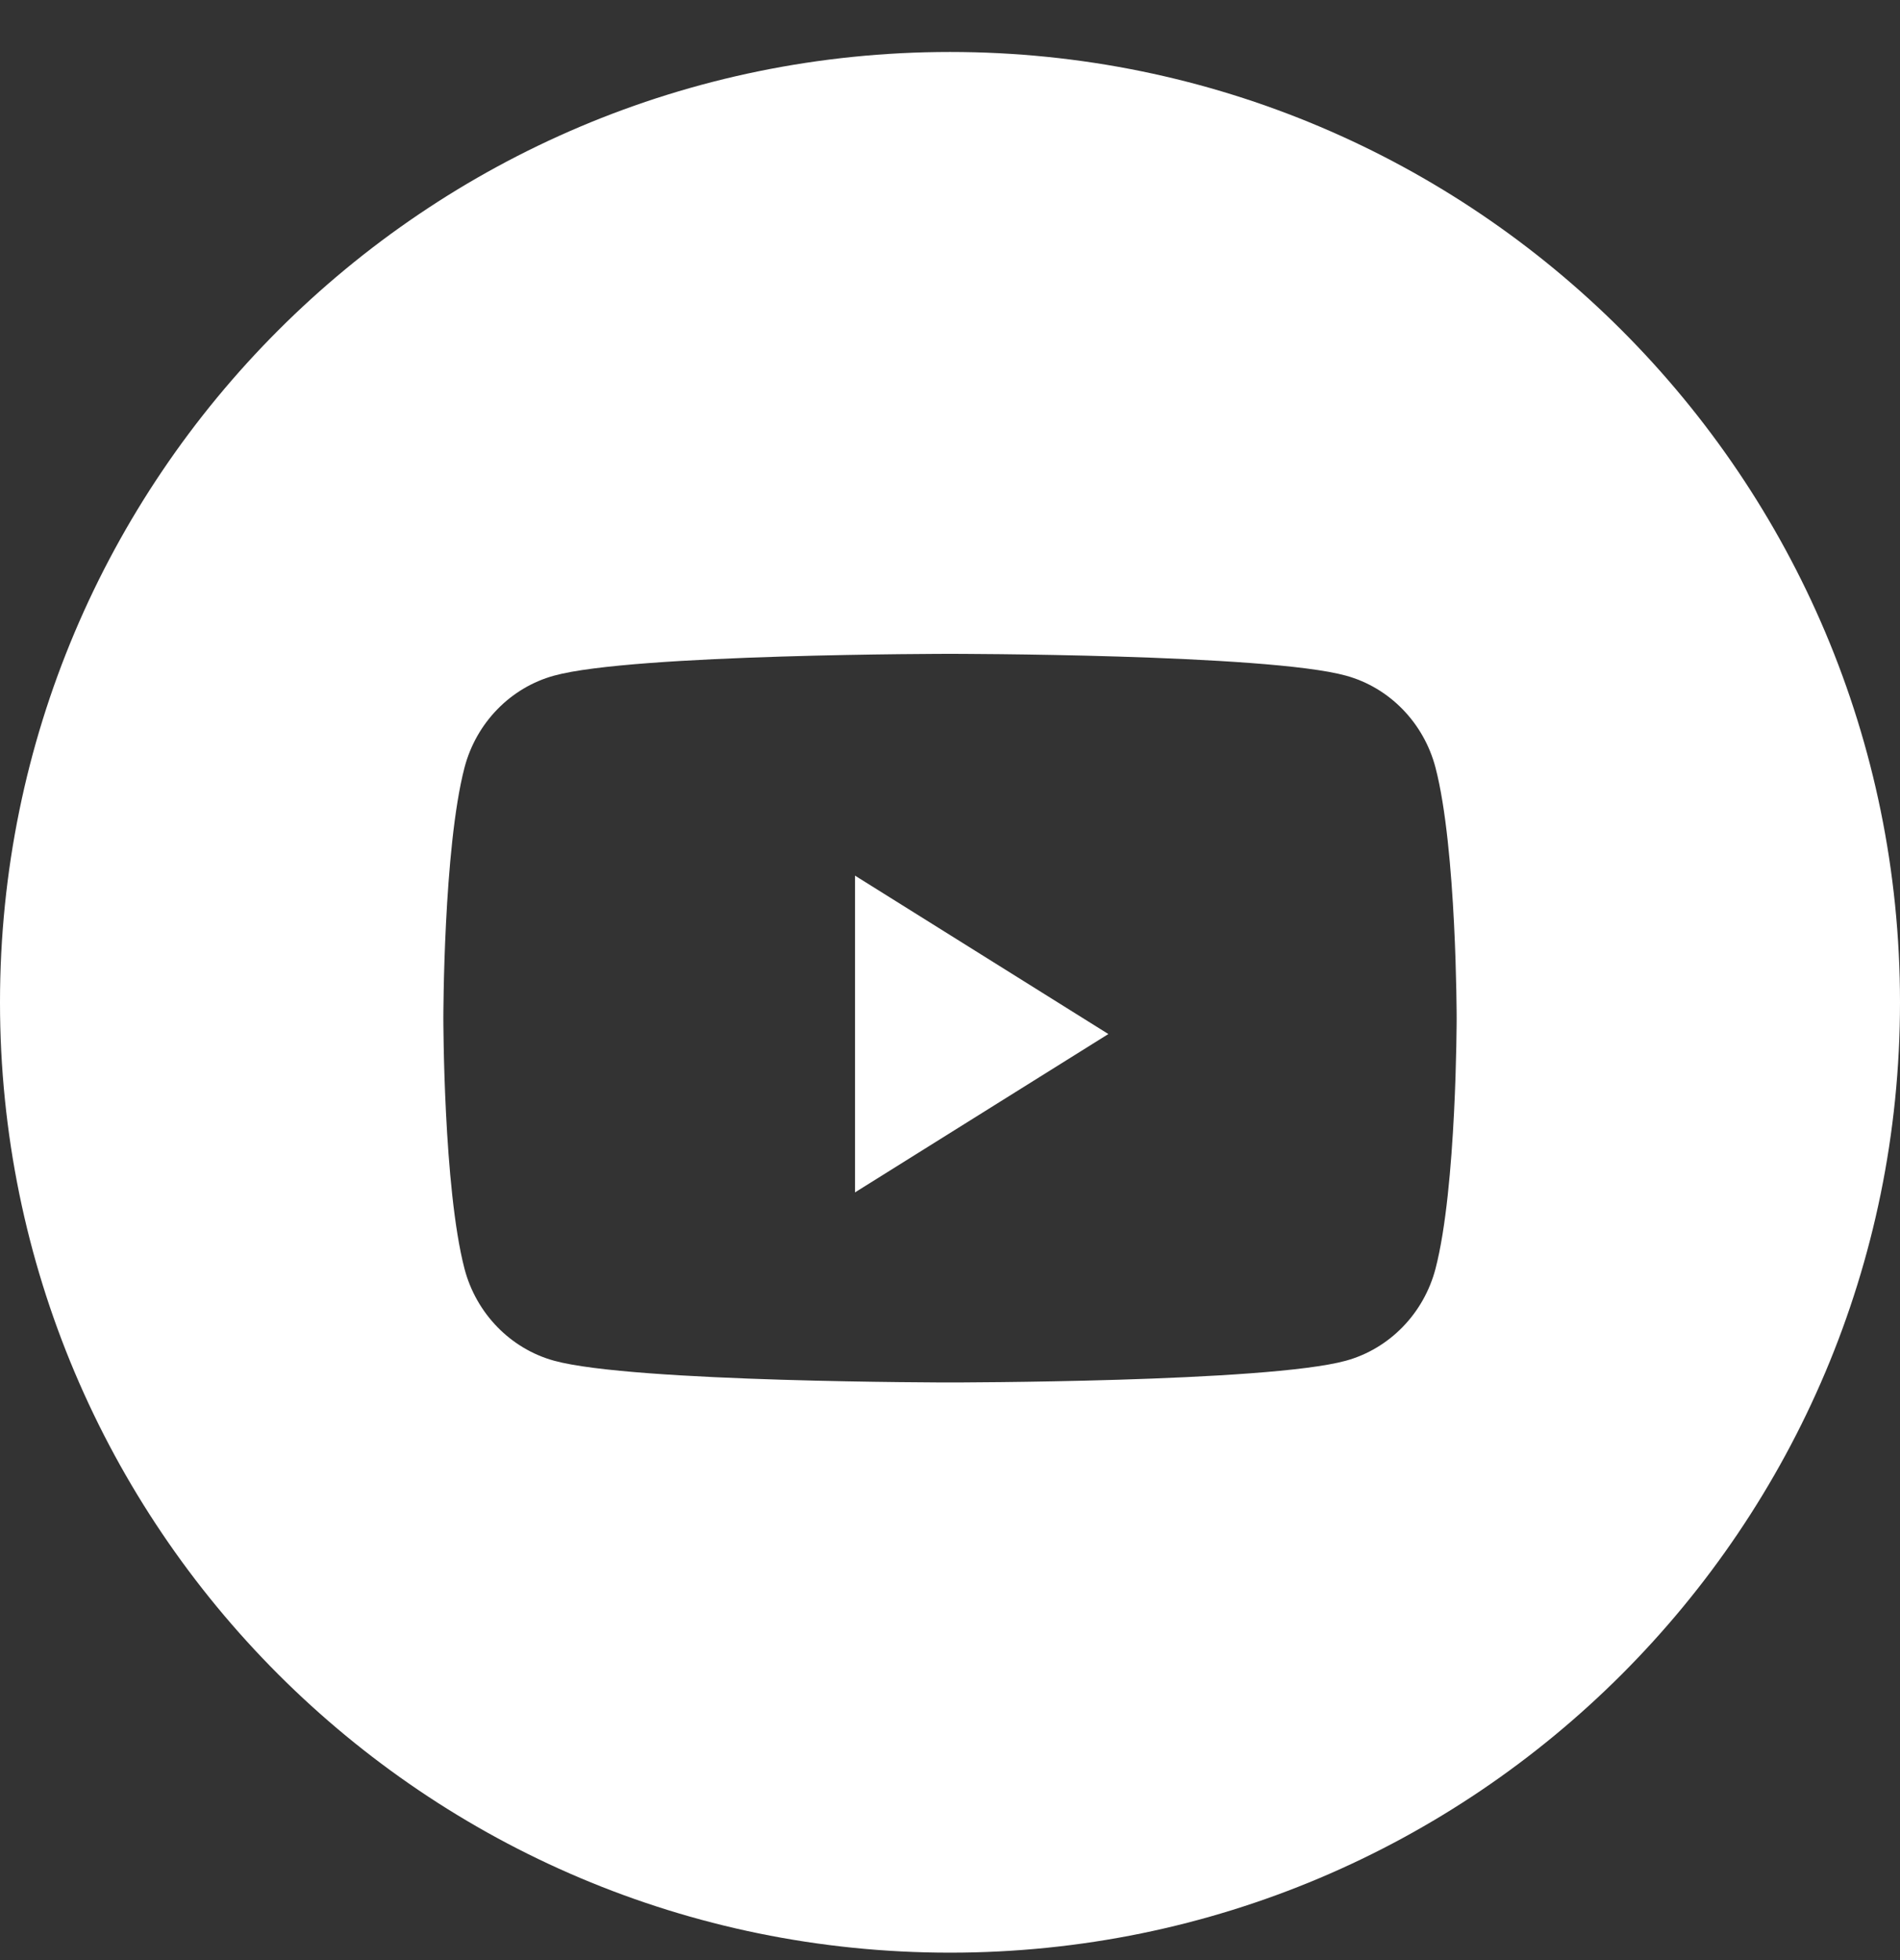 <svg width="32" height="33" viewBox="0 0 32 33" fill="none" xmlns="http://www.w3.org/2000/svg">
<rect x="0" y="0" width="32" height="33" fill="#333333" stroke="none"/>
<path fill-rule="evenodd" clip-rule="evenodd" d="M16 0.875C7.163 0.875 0 8.038 0 16.875C0 25.712 7.163 32.875 16 32.875C24.837 32.875 32 25.712 32 16.875C32 8.038 24.837 0.875 16 0.875ZM22.668 11.375C23.402 11.576 23.98 12.17 24.177 12.924C24.533 14.29 24.533 17.142 24.533 17.142C24.533 17.142 24.533 19.993 24.177 21.36C23.98 22.113 23.402 22.707 22.668 22.909C21.337 23.275 16 23.275 16 23.275C16 23.275 10.663 23.275 9.332 22.909C8.598 22.707 8.02 22.113 7.823 21.36C7.467 19.993 7.467 17.142 7.467 17.142C7.467 17.142 7.467 14.29 7.823 12.924C8.02 12.17 8.598 11.576 9.332 11.375C10.663 11.008 16 11.008 16 11.008C16 11.008 21.337 11.008 22.668 11.375Z" fill="white"/>
<path d="M14.4 20.075V14.742L18.667 17.409L14.4 20.075Z" fill="white"/>
</svg>
